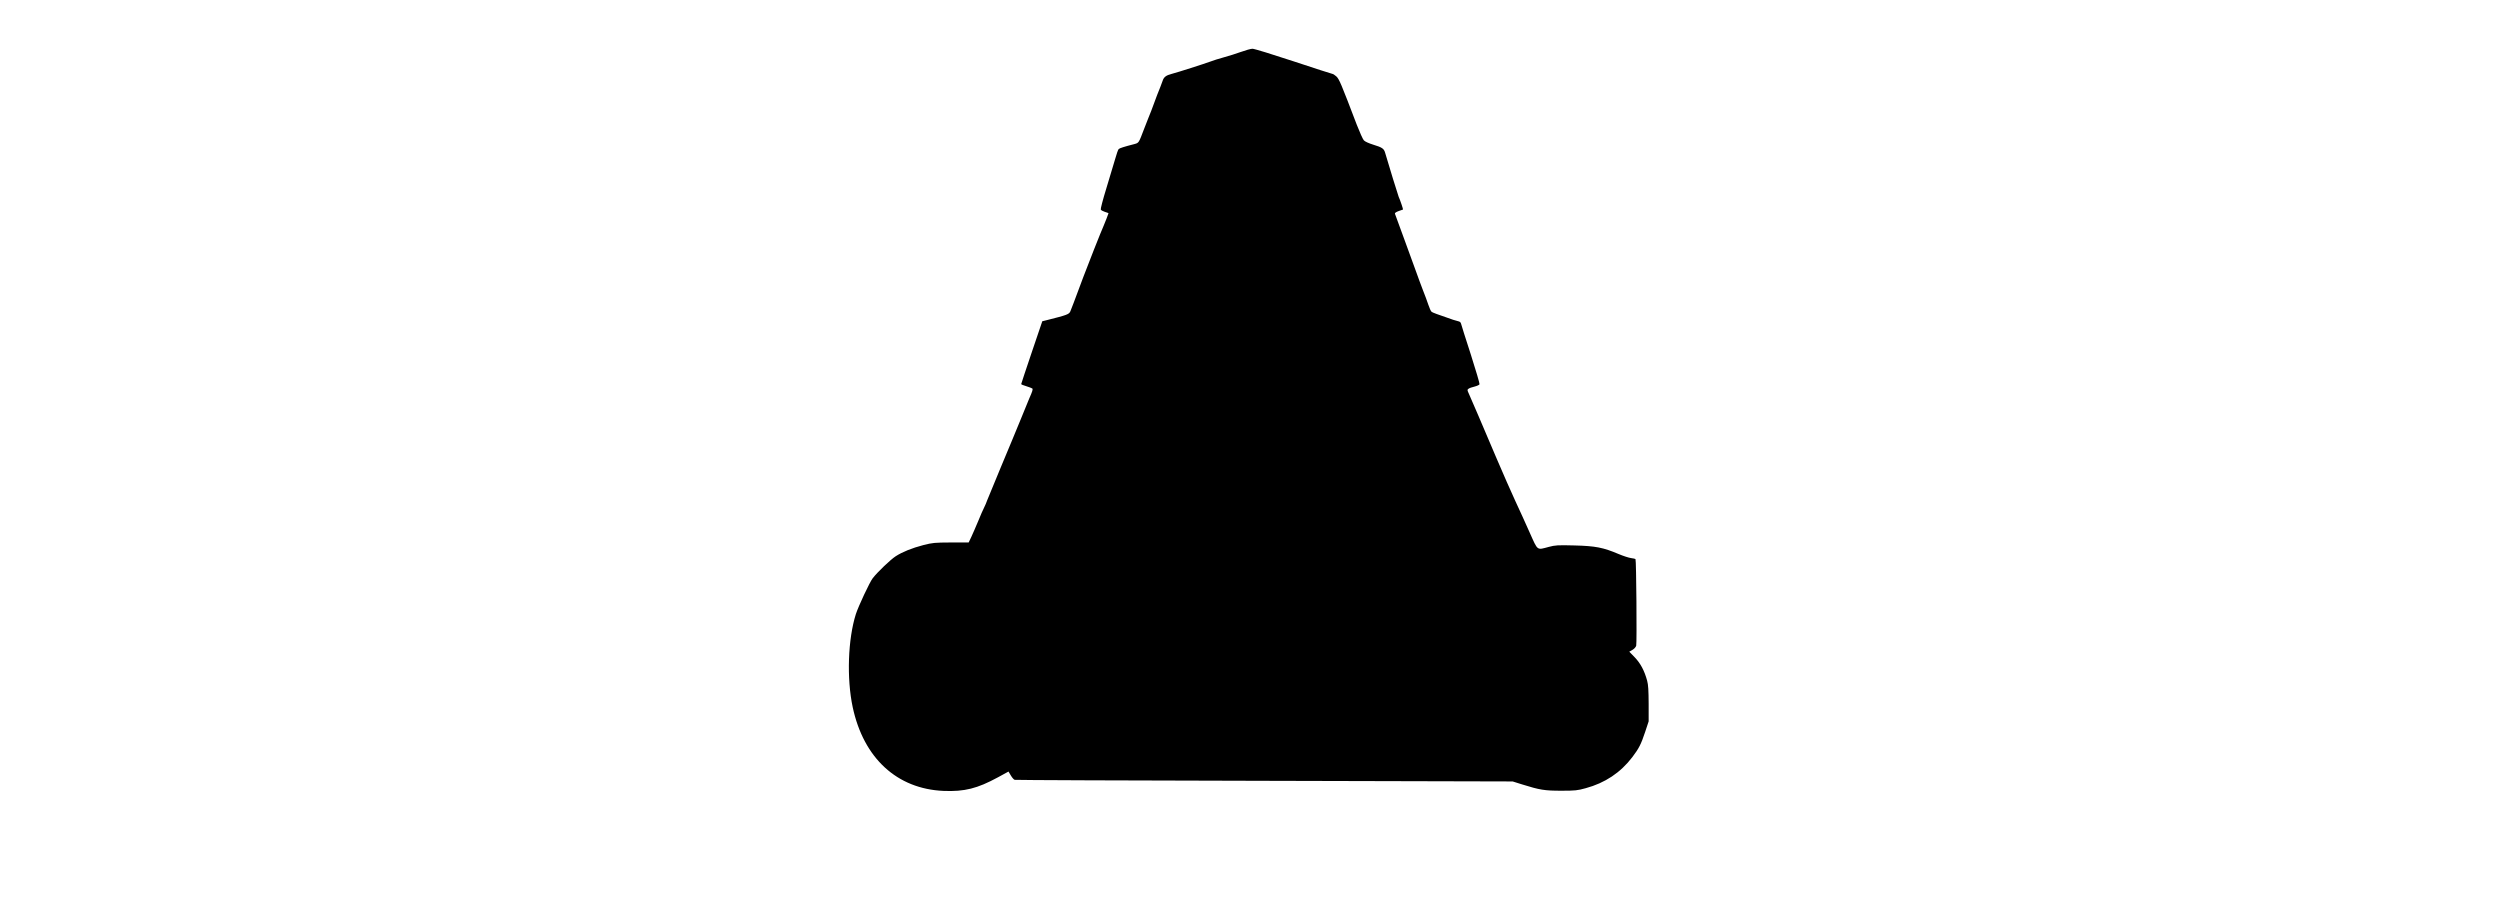 <?xml version="1.0" encoding="UTF-8" standalone="yes"?>
<svg version="1.0" xmlns="http://www.w3.org/2000/svg" width="100%" height="100mm" viewBox="0 0 1024 1024" preserveAspectRatio="xMidYMid meet">
  <g transform="translate(0,1024) scale(0.1,-0.1)" fill="#000000" stroke="none">
    <path d="M5020 9664 c-52 -19 -138 -46 -190 -60 -52 -14 -122 -36 -155 -49
-65 -24 -352 -116 -424 -135 -63 -16 -88 -36 -101 -78 -7 -20 -18 -50 -25 -67
-13 -28 -47 -119 -101 -265 -14 -36 -29 -74 -34 -85 -5 -11 -25 -63 -45 -115
-61 -160 -57 -155 -112 -170 -110 -28 -159 -44 -170 -54 -7 -6 -25 -58 -41
-116 -17 -58 -60 -203 -97 -323 -37 -120 -64 -224 -61 -232 3 -8 23 -19 45
-26 23 -7 41 -14 41 -15 0 -5 -40 -106 -54 -139 -23 -49 -186 -462 -226 -570
-103 -277 -132 -353 -144 -381 -15 -32 -35 -40 -266 -98 l-45 -11 -117 -345
c-64 -190 -117 -348 -117 -352 -1 -4 25 -15 57 -24 31 -10 61 -21 66 -25 9 -8
2 -31 -35 -114 -9 -22 -51 -123 -92 -225 -42 -102 -139 -338 -218 -525 -78
-187 -148 -357 -156 -378 -7 -22 -22 -56 -33 -78 -11 -21 -41 -89 -66 -151
-26 -62 -60 -141 -76 -175 l-30 -63 -197 0 c-183 -1 -203 -3 -306 -29 -126
-33 -231 -75 -307 -124 -56 -36 -202 -175 -255 -244 -33 -42 -158 -309 -187
-398 -88 -278 -103 -713 -35 -1033 121 -566 492 -907 1009 -929 232 -9 373 26
603 151 l117 64 26 -44 c14 -24 33 -45 42 -48 9 -3 1257 -8 2772 -11 l2755 -7
105 -33 c195 -61 249 -70 435 -70 154 0 180 3 270 28 215 58 387 173 518 345
74 98 96 141 143 282 l38 115 0 195 c-1 151 -4 209 -17 257 -30 110 -73 191
-137 258 l-61 63 35 20 c21 12 38 32 42 47 8 33 1 952 -8 960 -4 4 -26 9 -50
12 -24 3 -86 23 -138 45 -172 73 -257 89 -490 95 -187 5 -212 3 -284 -16 -135
-36 -120 -47 -211 156 -43 98 -116 257 -161 354 -45 97 -139 311 -209 475
-157 370 -279 655 -306 714 -19 41 -19 45 -4 56 9 7 39 18 67 24 27 7 52 18
55 26 3 7 -41 156 -97 331 -57 175 -105 328 -108 341 -3 14 -14 24 -31 27 -14
3 -39 10 -56 16 -186 64 -229 80 -240 89 -8 6 -24 42 -36 78 -12 37 -40 112
-62 167 -21 55 -54 143 -72 195 -18 52 -78 217 -133 365 -55 149 -102 276
-104 284 -2 8 14 19 42 29 25 8 46 16 48 17 3 2 -34 112 -48 140 -7 16 -113
359 -151 491 -13 45 -34 59 -130 88 -51 16 -94 35 -106 49 -11 12 -46 90 -78
172 -174 457 -196 510 -228 538 -17 15 -36 27 -42 27 -6 0 -201 63 -433 140
-233 77 -437 140 -455 139 -18 0 -75 -16 -127 -35z"/>
  </g>
</svg>